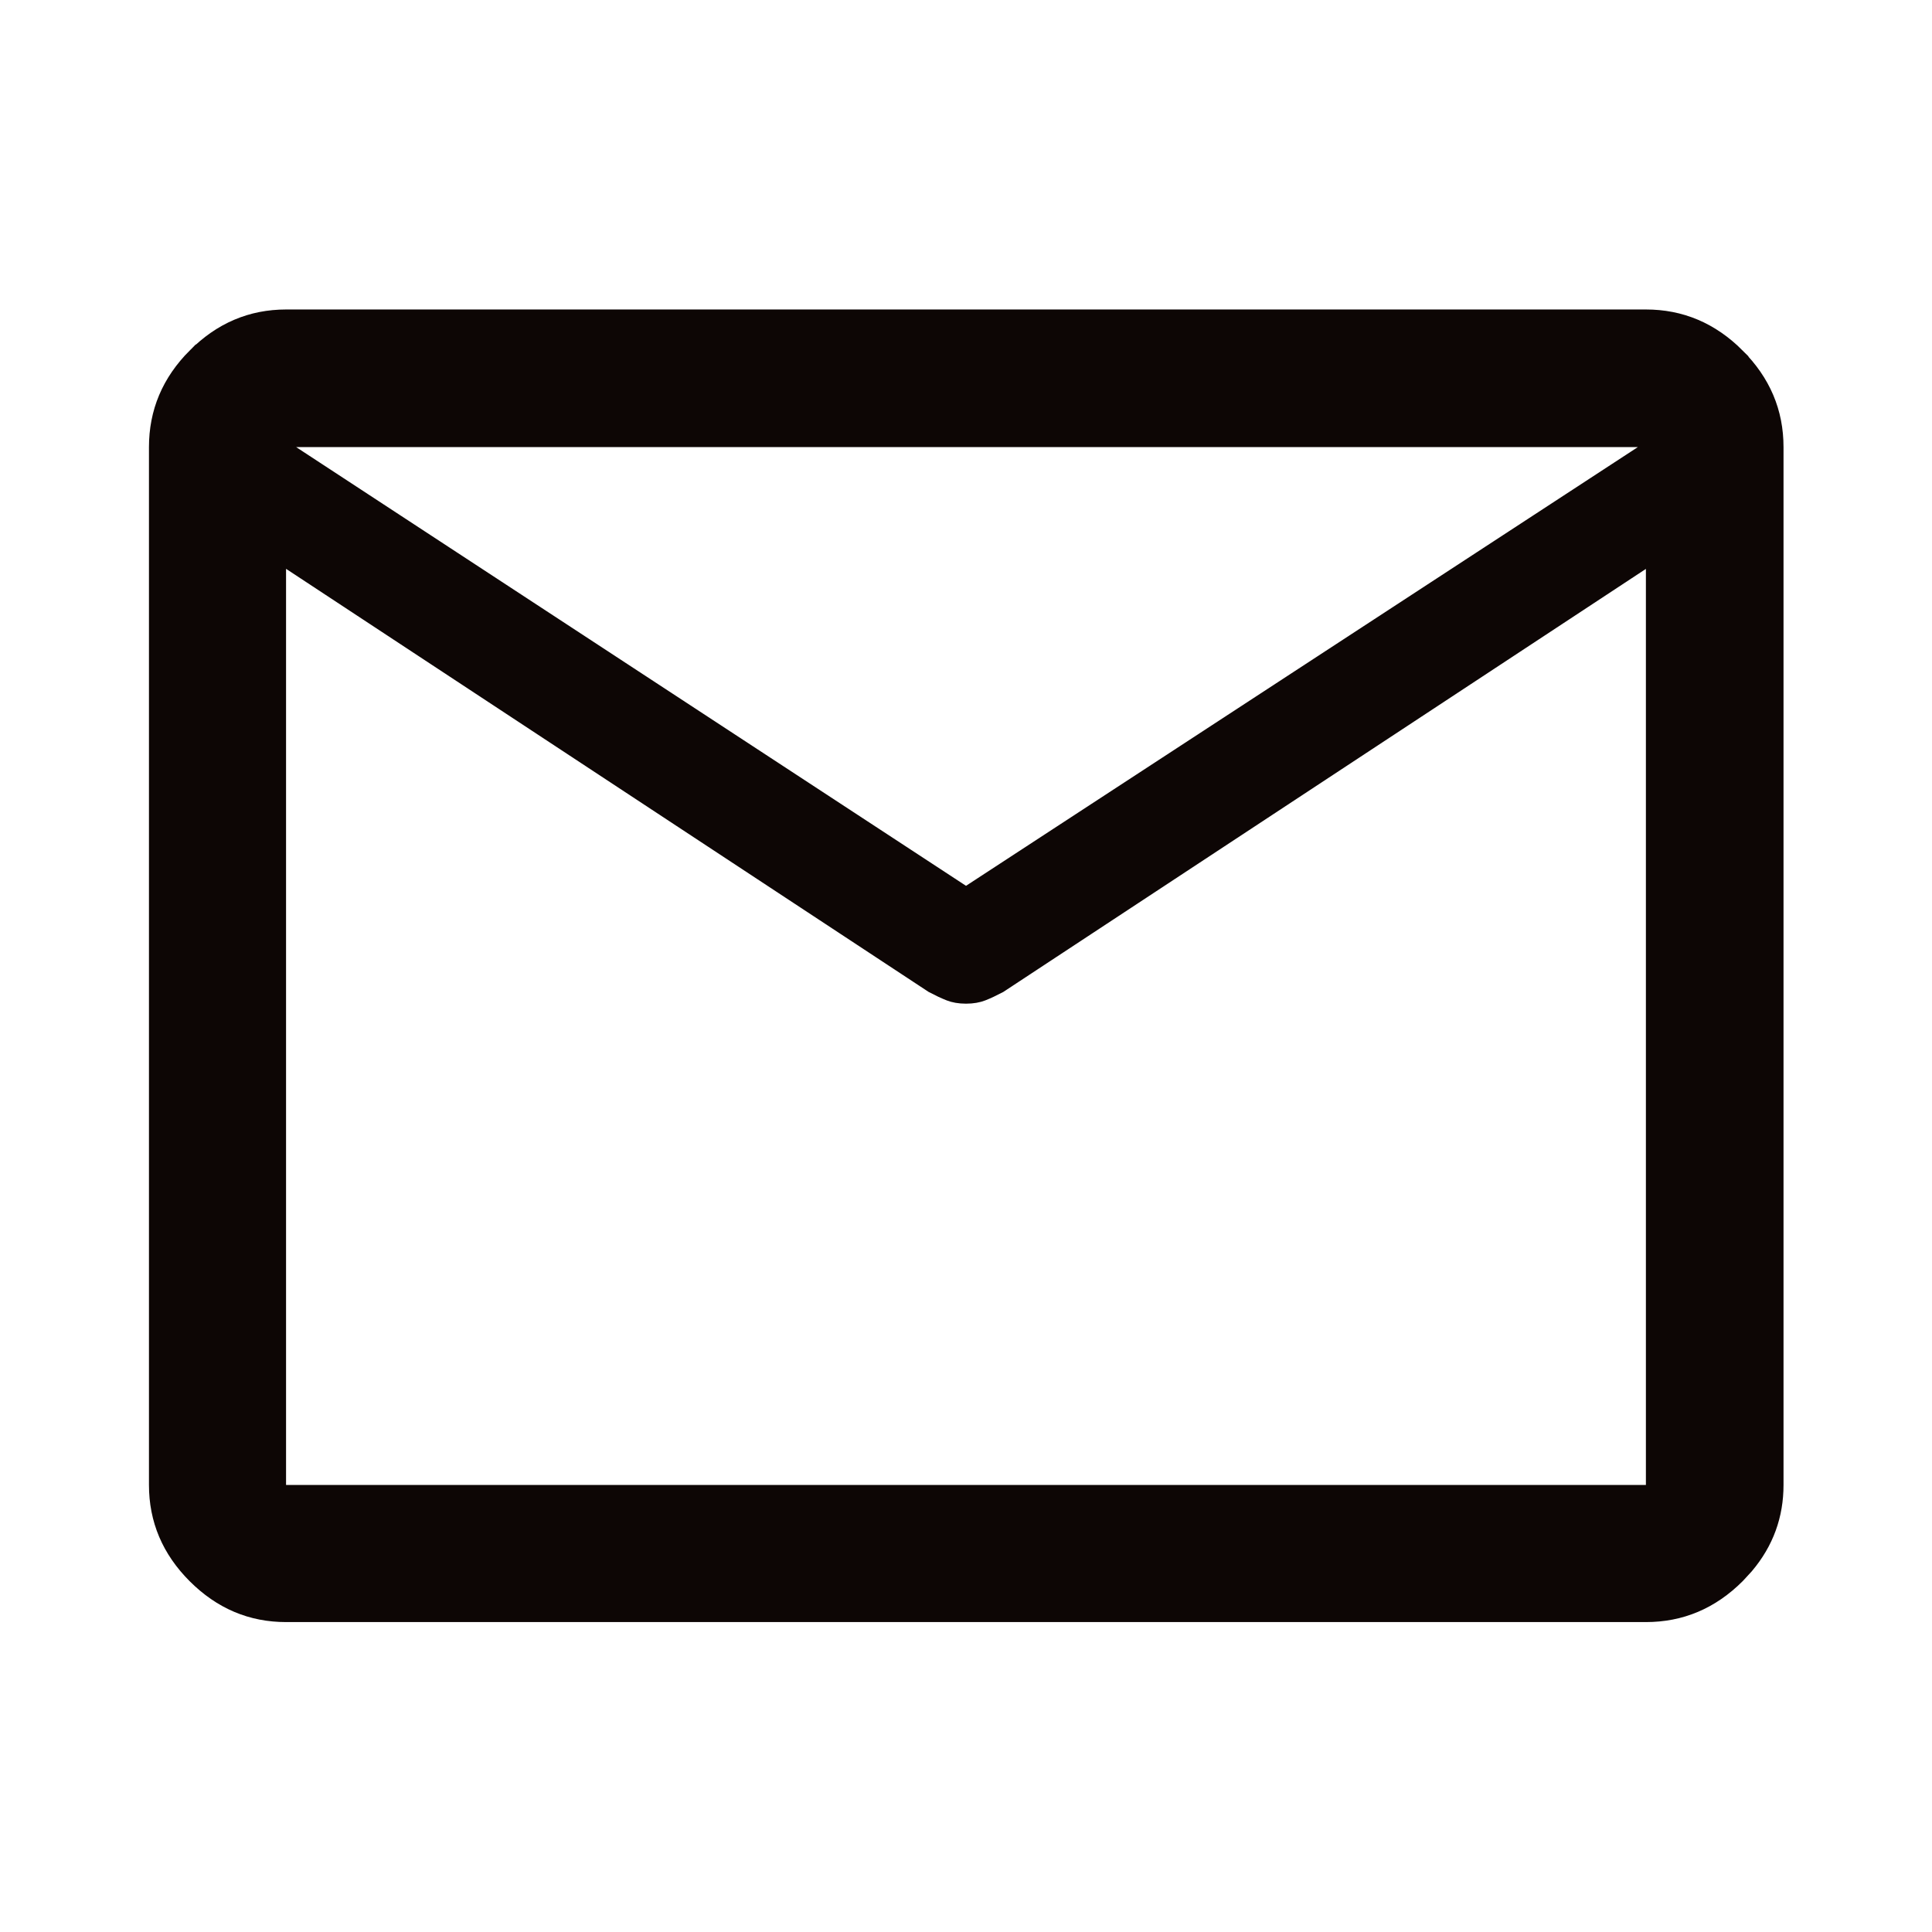 <svg width="48" height="48" viewBox="0 0 48 48" fill="none" xmlns="http://www.w3.org/2000/svg">
<g id="mail">
<path id="Vector" d="M7.107 8.189H40.892C41.677 8.189 42.352 8.472 42.94 9.06V9.061C43.528 9.648 43.811 10.323 43.811 11.108V36.893C43.811 37.576 43.595 38.176 43.147 38.708L42.941 38.932C42.353 39.518 41.678 39.8 40.892 39.8H7.107C6.326 39.8 5.654 39.518 5.068 38.933C4.482 38.347 4.201 37.674 4.201 36.893V11.108C4.201 10.323 4.482 9.647 5.068 9.06H5.069C5.655 8.472 6.326 8.19 7.107 8.189ZM6.607 11.214V37.393H41.392V13.205L40.618 13.716L24.67 24.215C24.533 24.287 24.409 24.345 24.297 24.389C24.23 24.415 24.134 24.436 24 24.436C23.865 24.436 23.77 24.415 23.703 24.389C23.589 24.344 23.464 24.286 23.326 24.213L7.607 13.863V11.869L23.726 22.426L24 22.605L24.273 22.427L40.966 11.526L42.373 10.608H5.681L6.607 11.214Z" fill="#0D0605" stroke="#0D0605"/>
</g>
</svg>
